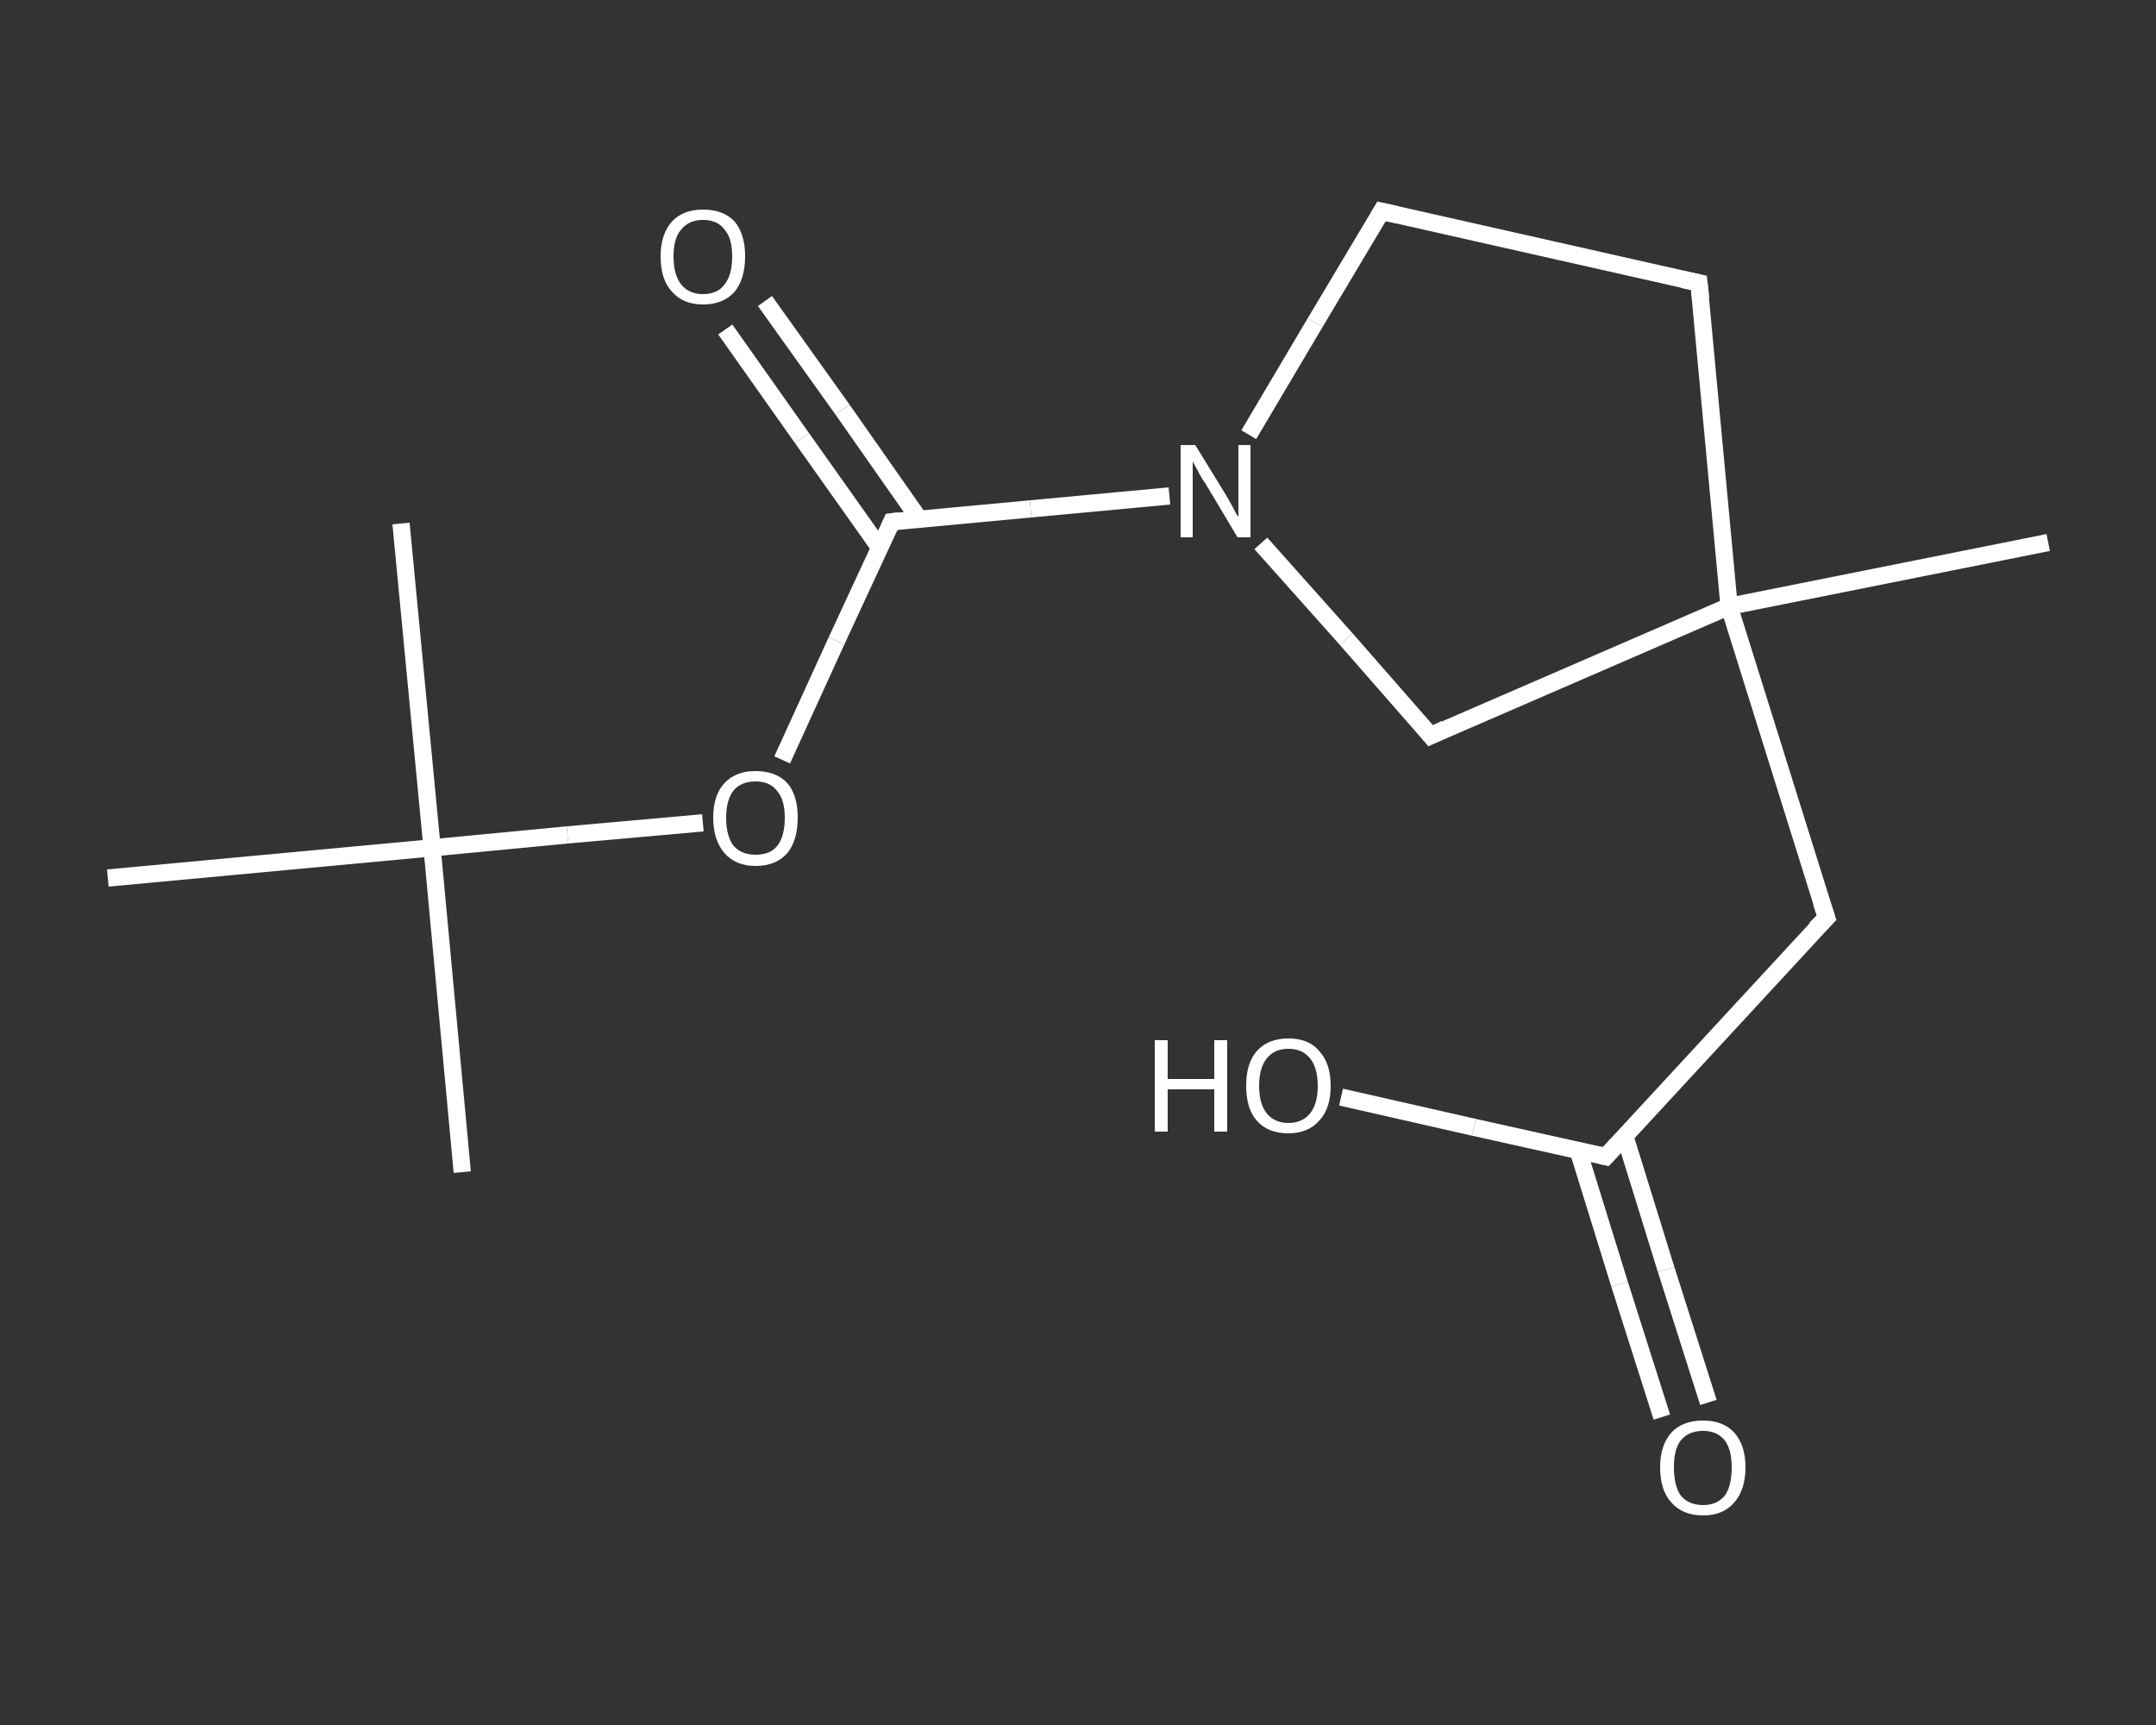 <?xml version='1.0' encoding='iso-8859-1'?>
<svg version='1.1' baseProfile='full'
              xmlns='http://www.w3.org/2000/svg'
                      xmlns:rdkit='http://www.rdkit.org/xml'
                      xmlns:xlink='http://www.w3.org/1999/xlink'
                  xml:space='preserve'
width='250px' height='200px' viewBox='0 0 250 200'>
<rect x="0" y="0" width="250" height="200" fill="#333333" stroke="none"/>
<!-- END OF HEADER -->
<rect style='opacity:1.0;fill:transparent;stroke:none' width='250.0' height='200.0' x='0.0' y='0.0'> </rect>
<path class='bond-0 atom-0 atom-1' d='M 237.5,62.9 L 200.5,70.3' style='fill:none;fill-rule:evenodd;stroke:#FFFFFF;stroke-width:2.0px;stroke-linecap:butt;stroke-linejoin:miter;stroke-opacity:1' />
<path class='bond-1 atom-1 atom-2' d='M 200.5,70.3 L 211.8,106.4' style='fill:none;fill-rule:evenodd;stroke:#FFFFFF;stroke-width:2.0px;stroke-linecap:butt;stroke-linejoin:miter;stroke-opacity:1' />
<path class='bond-2 atom-2 atom-3' d='M 211.8,106.4 L 186.2,134.1' style='fill:none;fill-rule:evenodd;stroke:#FFFFFF;stroke-width:2.0px;stroke-linecap:butt;stroke-linejoin:miter;stroke-opacity:1' />
<path class='bond-3 atom-3 atom-4' d='M 183.0,133.4 L 187.8,148.9' style='fill:none;fill-rule:evenodd;stroke:#FFFFFF;stroke-width:2.0px;stroke-linecap:butt;stroke-linejoin:miter;stroke-opacity:1' />
<path class='bond-3 atom-3 atom-4' d='M 187.8,148.9 L 192.7,164.3' style='fill:none;fill-rule:evenodd;stroke:#FFFFFF;stroke-width:2.0px;stroke-linecap:butt;stroke-linejoin:miter;stroke-opacity:1' />
<path class='bond-3 atom-3 atom-4' d='M 188.4,131.7 L 193.2,147.2' style='fill:none;fill-rule:evenodd;stroke:#FFFFFF;stroke-width:2.0px;stroke-linecap:butt;stroke-linejoin:miter;stroke-opacity:1' />
<path class='bond-3 atom-3 atom-4' d='M 193.2,147.2 L 198.1,162.6' style='fill:none;fill-rule:evenodd;stroke:#FFFFFF;stroke-width:2.0px;stroke-linecap:butt;stroke-linejoin:miter;stroke-opacity:1' />
<path class='bond-4 atom-3 atom-5' d='M 186.2,134.1 L 170.9,130.7' style='fill:none;fill-rule:evenodd;stroke:#FFFFFF;stroke-width:2.0px;stroke-linecap:butt;stroke-linejoin:miter;stroke-opacity:1' />
<path class='bond-4 atom-3 atom-5' d='M 170.9,130.7 L 155.5,127.2' style='fill:none;fill-rule:evenodd;stroke:#FFFFFF;stroke-width:2.0px;stroke-linecap:butt;stroke-linejoin:miter;stroke-opacity:1' />
<path class='bond-5 atom-1 atom-6' d='M 200.5,70.3 L 197.0,32.8' style='fill:none;fill-rule:evenodd;stroke:#FFFFFF;stroke-width:2.0px;stroke-linecap:butt;stroke-linejoin:miter;stroke-opacity:1' />
<path class='bond-6 atom-6 atom-7' d='M 197.0,32.8 L 160.2,24.5' style='fill:none;fill-rule:evenodd;stroke:#FFFFFF;stroke-width:2.0px;stroke-linecap:butt;stroke-linejoin:miter;stroke-opacity:1' />
<path class='bond-7 atom-7 atom-8' d='M 160.2,24.5 L 152.5,37.4' style='fill:none;fill-rule:evenodd;stroke:#FFFFFF;stroke-width:2.0px;stroke-linecap:butt;stroke-linejoin:miter;stroke-opacity:1' />
<path class='bond-7 atom-7 atom-8' d='M 152.5,37.4 L 144.8,50.4' style='fill:none;fill-rule:evenodd;stroke:#FFFFFF;stroke-width:2.0px;stroke-linecap:butt;stroke-linejoin:miter;stroke-opacity:1' />
<path class='bond-8 atom-8 atom-9' d='M 135.6,57.5 L 119.5,59.0' style='fill:none;fill-rule:evenodd;stroke:#FFFFFF;stroke-width:2.0px;stroke-linecap:butt;stroke-linejoin:miter;stroke-opacity:1' />
<path class='bond-8 atom-8 atom-9' d='M 119.5,59.0 L 103.4,60.5' style='fill:none;fill-rule:evenodd;stroke:#FFFFFF;stroke-width:2.0px;stroke-linecap:butt;stroke-linejoin:miter;stroke-opacity:1' />
<path class='bond-9 atom-9 atom-10' d='M 106.6,60.2 L 97.7,47.5' style='fill:none;fill-rule:evenodd;stroke:#FFFFFF;stroke-width:2.0px;stroke-linecap:butt;stroke-linejoin:miter;stroke-opacity:1' />
<path class='bond-9 atom-9 atom-10' d='M 97.7,47.5 L 88.7,34.9' style='fill:none;fill-rule:evenodd;stroke:#FFFFFF;stroke-width:2.0px;stroke-linecap:butt;stroke-linejoin:miter;stroke-opacity:1' />
<path class='bond-9 atom-9 atom-10' d='M 102.0,63.5 L 93.0,50.8' style='fill:none;fill-rule:evenodd;stroke:#FFFFFF;stroke-width:2.0px;stroke-linecap:butt;stroke-linejoin:miter;stroke-opacity:1' />
<path class='bond-9 atom-9 atom-10' d='M 93.0,50.8 L 84.1,38.2' style='fill:none;fill-rule:evenodd;stroke:#FFFFFF;stroke-width:2.0px;stroke-linecap:butt;stroke-linejoin:miter;stroke-opacity:1' />
<path class='bond-10 atom-9 atom-11' d='M 103.4,60.5 L 97.0,74.3' style='fill:none;fill-rule:evenodd;stroke:#FFFFFF;stroke-width:2.0px;stroke-linecap:butt;stroke-linejoin:miter;stroke-opacity:1' />
<path class='bond-10 atom-9 atom-11' d='M 97.0,74.3 L 90.7,88.1' style='fill:none;fill-rule:evenodd;stroke:#FFFFFF;stroke-width:2.0px;stroke-linecap:butt;stroke-linejoin:miter;stroke-opacity:1' />
<path class='bond-11 atom-11 atom-12' d='M 81.5,95.4 L 65.8,96.8' style='fill:none;fill-rule:evenodd;stroke:#FFFFFF;stroke-width:2.0px;stroke-linecap:butt;stroke-linejoin:miter;stroke-opacity:1' />
<path class='bond-11 atom-11 atom-12' d='M 65.8,96.8 L 50.1,98.3' style='fill:none;fill-rule:evenodd;stroke:#FFFFFF;stroke-width:2.0px;stroke-linecap:butt;stroke-linejoin:miter;stroke-opacity:1' />
<path class='bond-12 atom-12 atom-13' d='M 50.1,98.3 L 53.6,135.9' style='fill:none;fill-rule:evenodd;stroke:#FFFFFF;stroke-width:2.0px;stroke-linecap:butt;stroke-linejoin:miter;stroke-opacity:1' />
<path class='bond-13 atom-12 atom-14' d='M 50.1,98.3 L 46.5,60.7' style='fill:none;fill-rule:evenodd;stroke:#FFFFFF;stroke-width:2.0px;stroke-linecap:butt;stroke-linejoin:miter;stroke-opacity:1' />
<path class='bond-14 atom-12 atom-15' d='M 50.1,98.3 L 12.5,101.8' style='fill:none;fill-rule:evenodd;stroke:#FFFFFF;stroke-width:2.0px;stroke-linecap:butt;stroke-linejoin:miter;stroke-opacity:1' />
<path class='bond-15 atom-8 atom-16' d='M 146.2,63.0 L 156.1,74.1' style='fill:none;fill-rule:evenodd;stroke:#FFFFFF;stroke-width:2.0px;stroke-linecap:butt;stroke-linejoin:miter;stroke-opacity:1' />
<path class='bond-15 atom-8 atom-16' d='M 156.1,74.1 L 165.9,85.3' style='fill:none;fill-rule:evenodd;stroke:#FFFFFF;stroke-width:2.0px;stroke-linecap:butt;stroke-linejoin:miter;stroke-opacity:1' />
<path class='bond-16 atom-16 atom-1' d='M 165.9,85.3 L 200.5,70.3' style='fill:none;fill-rule:evenodd;stroke:#FFFFFF;stroke-width:2.0px;stroke-linecap:butt;stroke-linejoin:miter;stroke-opacity:1' />
<path d='M 211.2,104.6 L 211.8,106.4 L 210.5,107.7' style='fill:none;stroke:#FFFFFF;stroke-width:2.0px;stroke-linecap:butt;stroke-linejoin:miter;stroke-opacity:1;' />
<path d='M 187.5,132.7 L 186.2,134.1 L 185.4,133.9' style='fill:none;stroke:#FFFFFF;stroke-width:2.0px;stroke-linecap:butt;stroke-linejoin:miter;stroke-opacity:1;' />
<path d='M 197.2,34.6 L 197.0,32.8 L 195.1,32.4' style='fill:none;stroke:#FFFFFF;stroke-width:2.0px;stroke-linecap:butt;stroke-linejoin:miter;stroke-opacity:1;' />
<path d='M 162.0,24.9 L 160.2,24.5 L 159.8,25.2' style='fill:none;stroke:#FFFFFF;stroke-width:2.0px;stroke-linecap:butt;stroke-linejoin:miter;stroke-opacity:1;' />
<path d='M 104.2,60.4 L 103.4,60.5 L 103.1,61.2' style='fill:none;stroke:#FFFFFF;stroke-width:2.0px;stroke-linecap:butt;stroke-linejoin:miter;stroke-opacity:1;' />
<path d='M 165.4,84.7 L 165.9,85.3 L 167.6,84.5' style='fill:none;stroke:#FFFFFF;stroke-width:2.0px;stroke-linecap:butt;stroke-linejoin:miter;stroke-opacity:1;' />
<path class='atom-4' d='M 192.5 170.1
Q 192.5 167.6, 193.8 166.1
Q 195.1 164.7, 197.5 164.7
Q 199.8 164.7, 201.1 166.1
Q 202.4 167.6, 202.4 170.1
Q 202.4 172.7, 201.1 174.2
Q 199.8 175.7, 197.5 175.7
Q 195.1 175.7, 193.8 174.2
Q 192.5 172.8, 192.5 170.1
M 197.5 174.5
Q 199.1 174.5, 200.0 173.4
Q 200.8 172.3, 200.8 170.1
Q 200.8 168.1, 200.0 167.0
Q 199.1 165.9, 197.5 165.9
Q 195.8 165.9, 194.9 167.0
Q 194.1 168.0, 194.1 170.1
Q 194.1 172.3, 194.9 173.4
Q 195.8 174.5, 197.5 174.5
' fill='#FFFFFF'/>
<path class='atom-5' d='M 133.9 120.6
L 135.4 120.6
L 135.4 125.1
L 140.8 125.1
L 140.8 120.6
L 142.3 120.6
L 142.3 131.2
L 140.8 131.2
L 140.8 126.3
L 135.4 126.3
L 135.4 131.2
L 133.9 131.2
L 133.9 120.6
' fill='#FFFFFF'/>
<path class='atom-5' d='M 144.5 125.9
Q 144.5 123.3, 145.7 121.9
Q 147.0 120.4, 149.4 120.4
Q 151.8 120.4, 153.0 121.9
Q 154.3 123.3, 154.3 125.9
Q 154.3 128.5, 153.0 129.9
Q 151.7 131.4, 149.4 131.4
Q 147.0 131.4, 145.7 129.9
Q 144.5 128.5, 144.5 125.9
M 149.4 130.2
Q 151.0 130.2, 151.9 129.1
Q 152.8 128.0, 152.8 125.9
Q 152.8 123.8, 151.9 122.7
Q 151.0 121.6, 149.4 121.6
Q 147.8 121.6, 146.9 122.7
Q 146.0 123.8, 146.0 125.9
Q 146.0 128.0, 146.9 129.1
Q 147.8 130.2, 149.4 130.2
' fill='#FFFFFF'/>
<path class='atom-8' d='M 138.6 51.6
L 142.1 57.3
Q 142.4 57.8, 143.0 58.9
Q 143.5 59.9, 143.6 59.9
L 143.6 51.6
L 145.0 51.6
L 145.0 62.3
L 143.5 62.3
L 139.8 56.1
Q 139.3 55.4, 138.9 54.6
Q 138.4 53.7, 138.3 53.5
L 138.3 62.3
L 136.9 62.3
L 136.9 51.6
L 138.6 51.6
' fill='#FFFFFF'/>
<path class='atom-10' d='M 76.6 29.7
Q 76.6 27.2, 77.9 25.7
Q 79.2 24.3, 81.5 24.3
Q 83.9 24.3, 85.2 25.7
Q 86.4 27.2, 86.4 29.7
Q 86.4 32.3, 85.2 33.8
Q 83.9 35.3, 81.5 35.3
Q 79.2 35.3, 77.9 33.8
Q 76.6 32.4, 76.6 29.7
M 81.5 34.1
Q 83.2 34.1, 84.0 33.0
Q 84.9 31.9, 84.9 29.7
Q 84.9 27.6, 84.0 26.6
Q 83.2 25.5, 81.5 25.5
Q 79.9 25.5, 79.0 26.6
Q 78.1 27.6, 78.1 29.7
Q 78.1 31.9, 79.0 33.0
Q 79.9 34.1, 81.5 34.1
' fill='#FFFFFF'/>
<path class='atom-11' d='M 82.7 94.8
Q 82.7 92.2, 84.0 90.8
Q 85.3 89.4, 87.6 89.4
Q 90.0 89.4, 91.3 90.8
Q 92.5 92.2, 92.5 94.8
Q 92.5 97.4, 91.3 98.9
Q 90.0 100.4, 87.6 100.4
Q 85.3 100.4, 84.0 98.9
Q 82.7 97.4, 82.7 94.8
M 87.6 99.1
Q 89.3 99.1, 90.1 98.1
Q 91.0 97.0, 91.0 94.8
Q 91.0 92.7, 90.1 91.7
Q 89.3 90.6, 87.6 90.6
Q 86.0 90.6, 85.1 91.6
Q 84.2 92.7, 84.2 94.8
Q 84.2 97.0, 85.1 98.1
Q 86.0 99.1, 87.6 99.1
' fill='#FFFFFF'/>
</svg>
